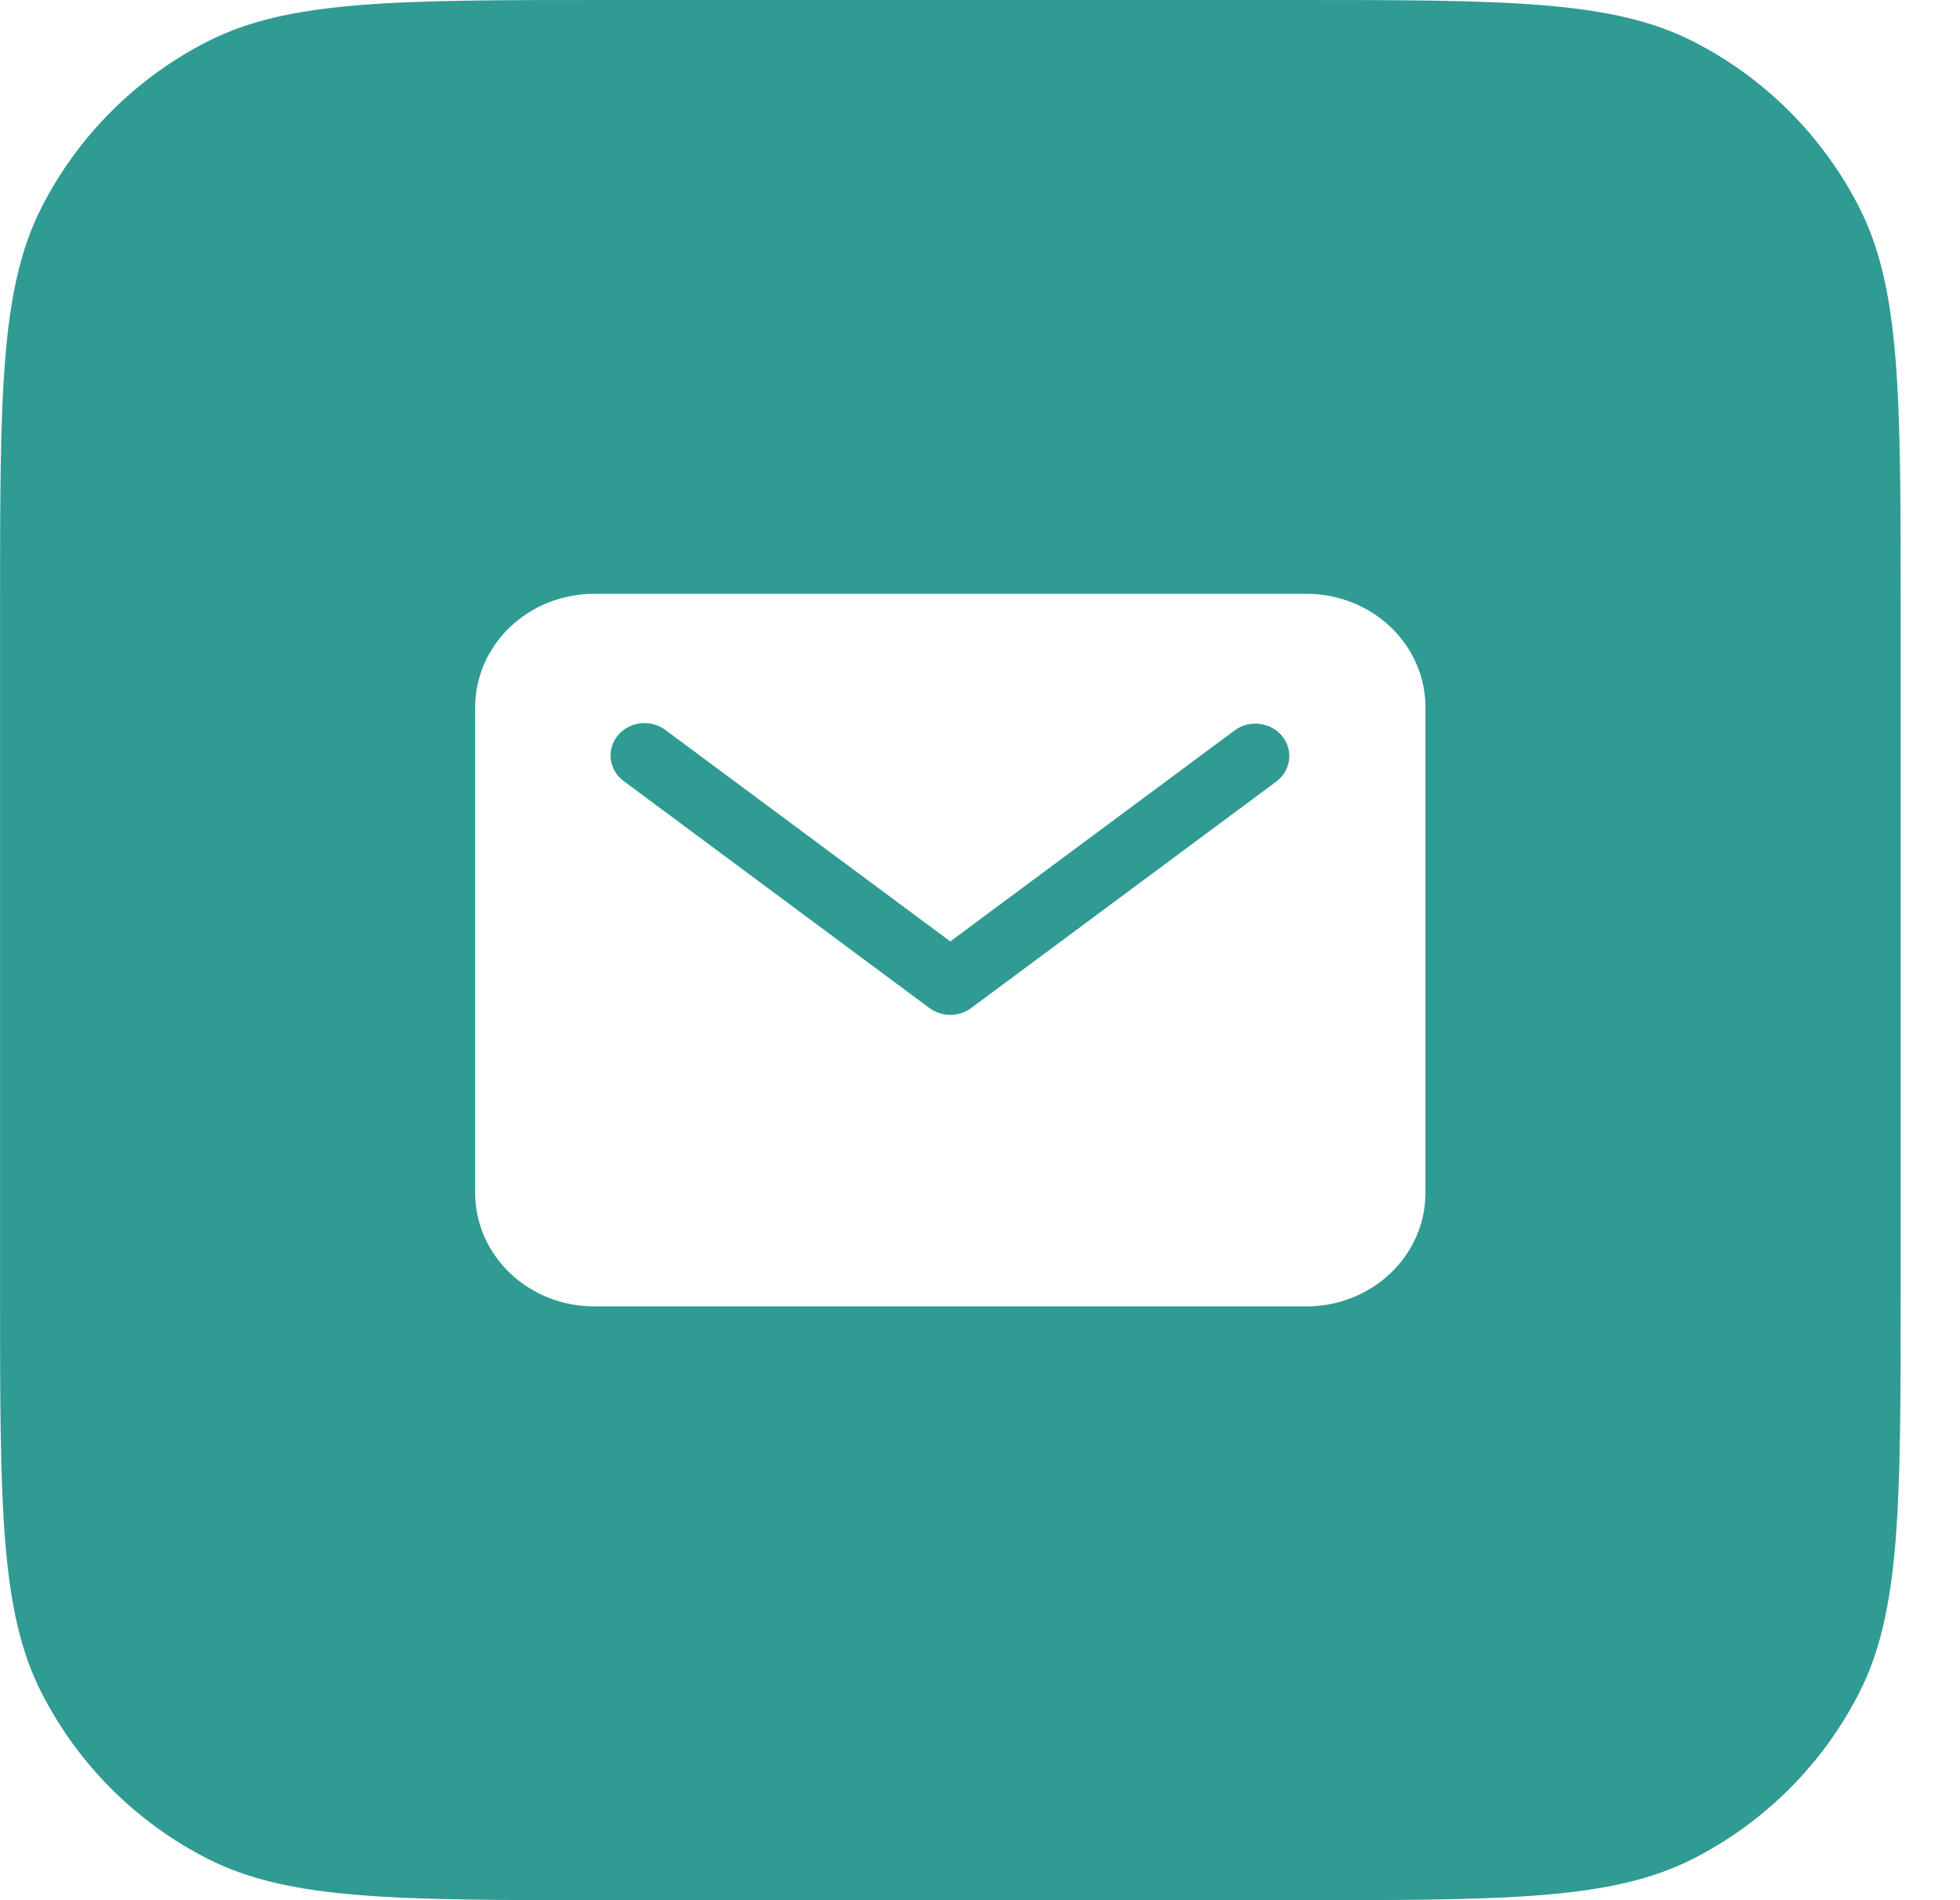 <?xml version="1.0" encoding="UTF-8"?> <svg xmlns="http://www.w3.org/2000/svg" width="33" height="32" viewBox="0 0 33 32" fill="none"><path fill-rule="evenodd" clip-rule="evenodd" d="M0.699 3.494C0.001 4.864 0.001 6.656 0.001 10.24V21.76C0.001 25.344 0.001 27.137 0.699 28.506C1.312 29.71 2.291 30.689 3.496 31.302C4.865 32 6.657 32 10.241 32H21.761C25.346 32 27.138 32 28.507 31.302C29.711 30.689 30.69 29.71 31.304 28.506C32.001 27.137 32.001 25.344 32.001 21.76V10.24C32.001 6.656 32.001 4.864 31.304 3.494C30.69 2.29 29.711 1.311 28.507 0.698C27.138 0 25.346 0 21.761 0H10.241C6.657 0 4.865 0 3.496 0.698C2.291 1.311 1.312 2.29 0.699 3.494ZM10 10H22C22.53 10.001 23.039 10.202 23.414 10.56C23.789 10.918 24 11.403 24 11.909V20.091C24 20.597 23.789 21.082 23.414 21.44C23.039 21.798 22.53 22 22 22H10C9.47 22 8.962 21.798 8.587 21.44C8.212 21.082 8.001 20.597 8 20.091V11.909C8.001 11.403 8.212 10.918 8.587 10.56C8.962 10.202 9.47 10.001 10 10ZM16.351 16.976L21.494 13.158C21.611 13.068 21.687 12.938 21.704 12.796C21.722 12.654 21.68 12.51 21.588 12.397C21.496 12.284 21.36 12.21 21.212 12.191C21.063 12.172 20.912 12.21 20.792 12.297L16 15.854L11.208 12.297C11.149 12.252 11.081 12.218 11.008 12.198C10.935 12.178 10.859 12.172 10.784 12.181C10.709 12.189 10.636 12.212 10.57 12.248C10.504 12.283 10.446 12.331 10.4 12.388C10.353 12.445 10.319 12.51 10.3 12.58C10.28 12.65 10.275 12.723 10.284 12.794C10.294 12.866 10.319 12.935 10.357 12.997C10.396 13.06 10.446 13.114 10.507 13.158L15.649 16.976C15.75 17.05 15.873 17.091 16 17.091C16.127 17.091 16.251 17.05 16.351 16.976Z" fill="#2F9B93"></path></svg> 